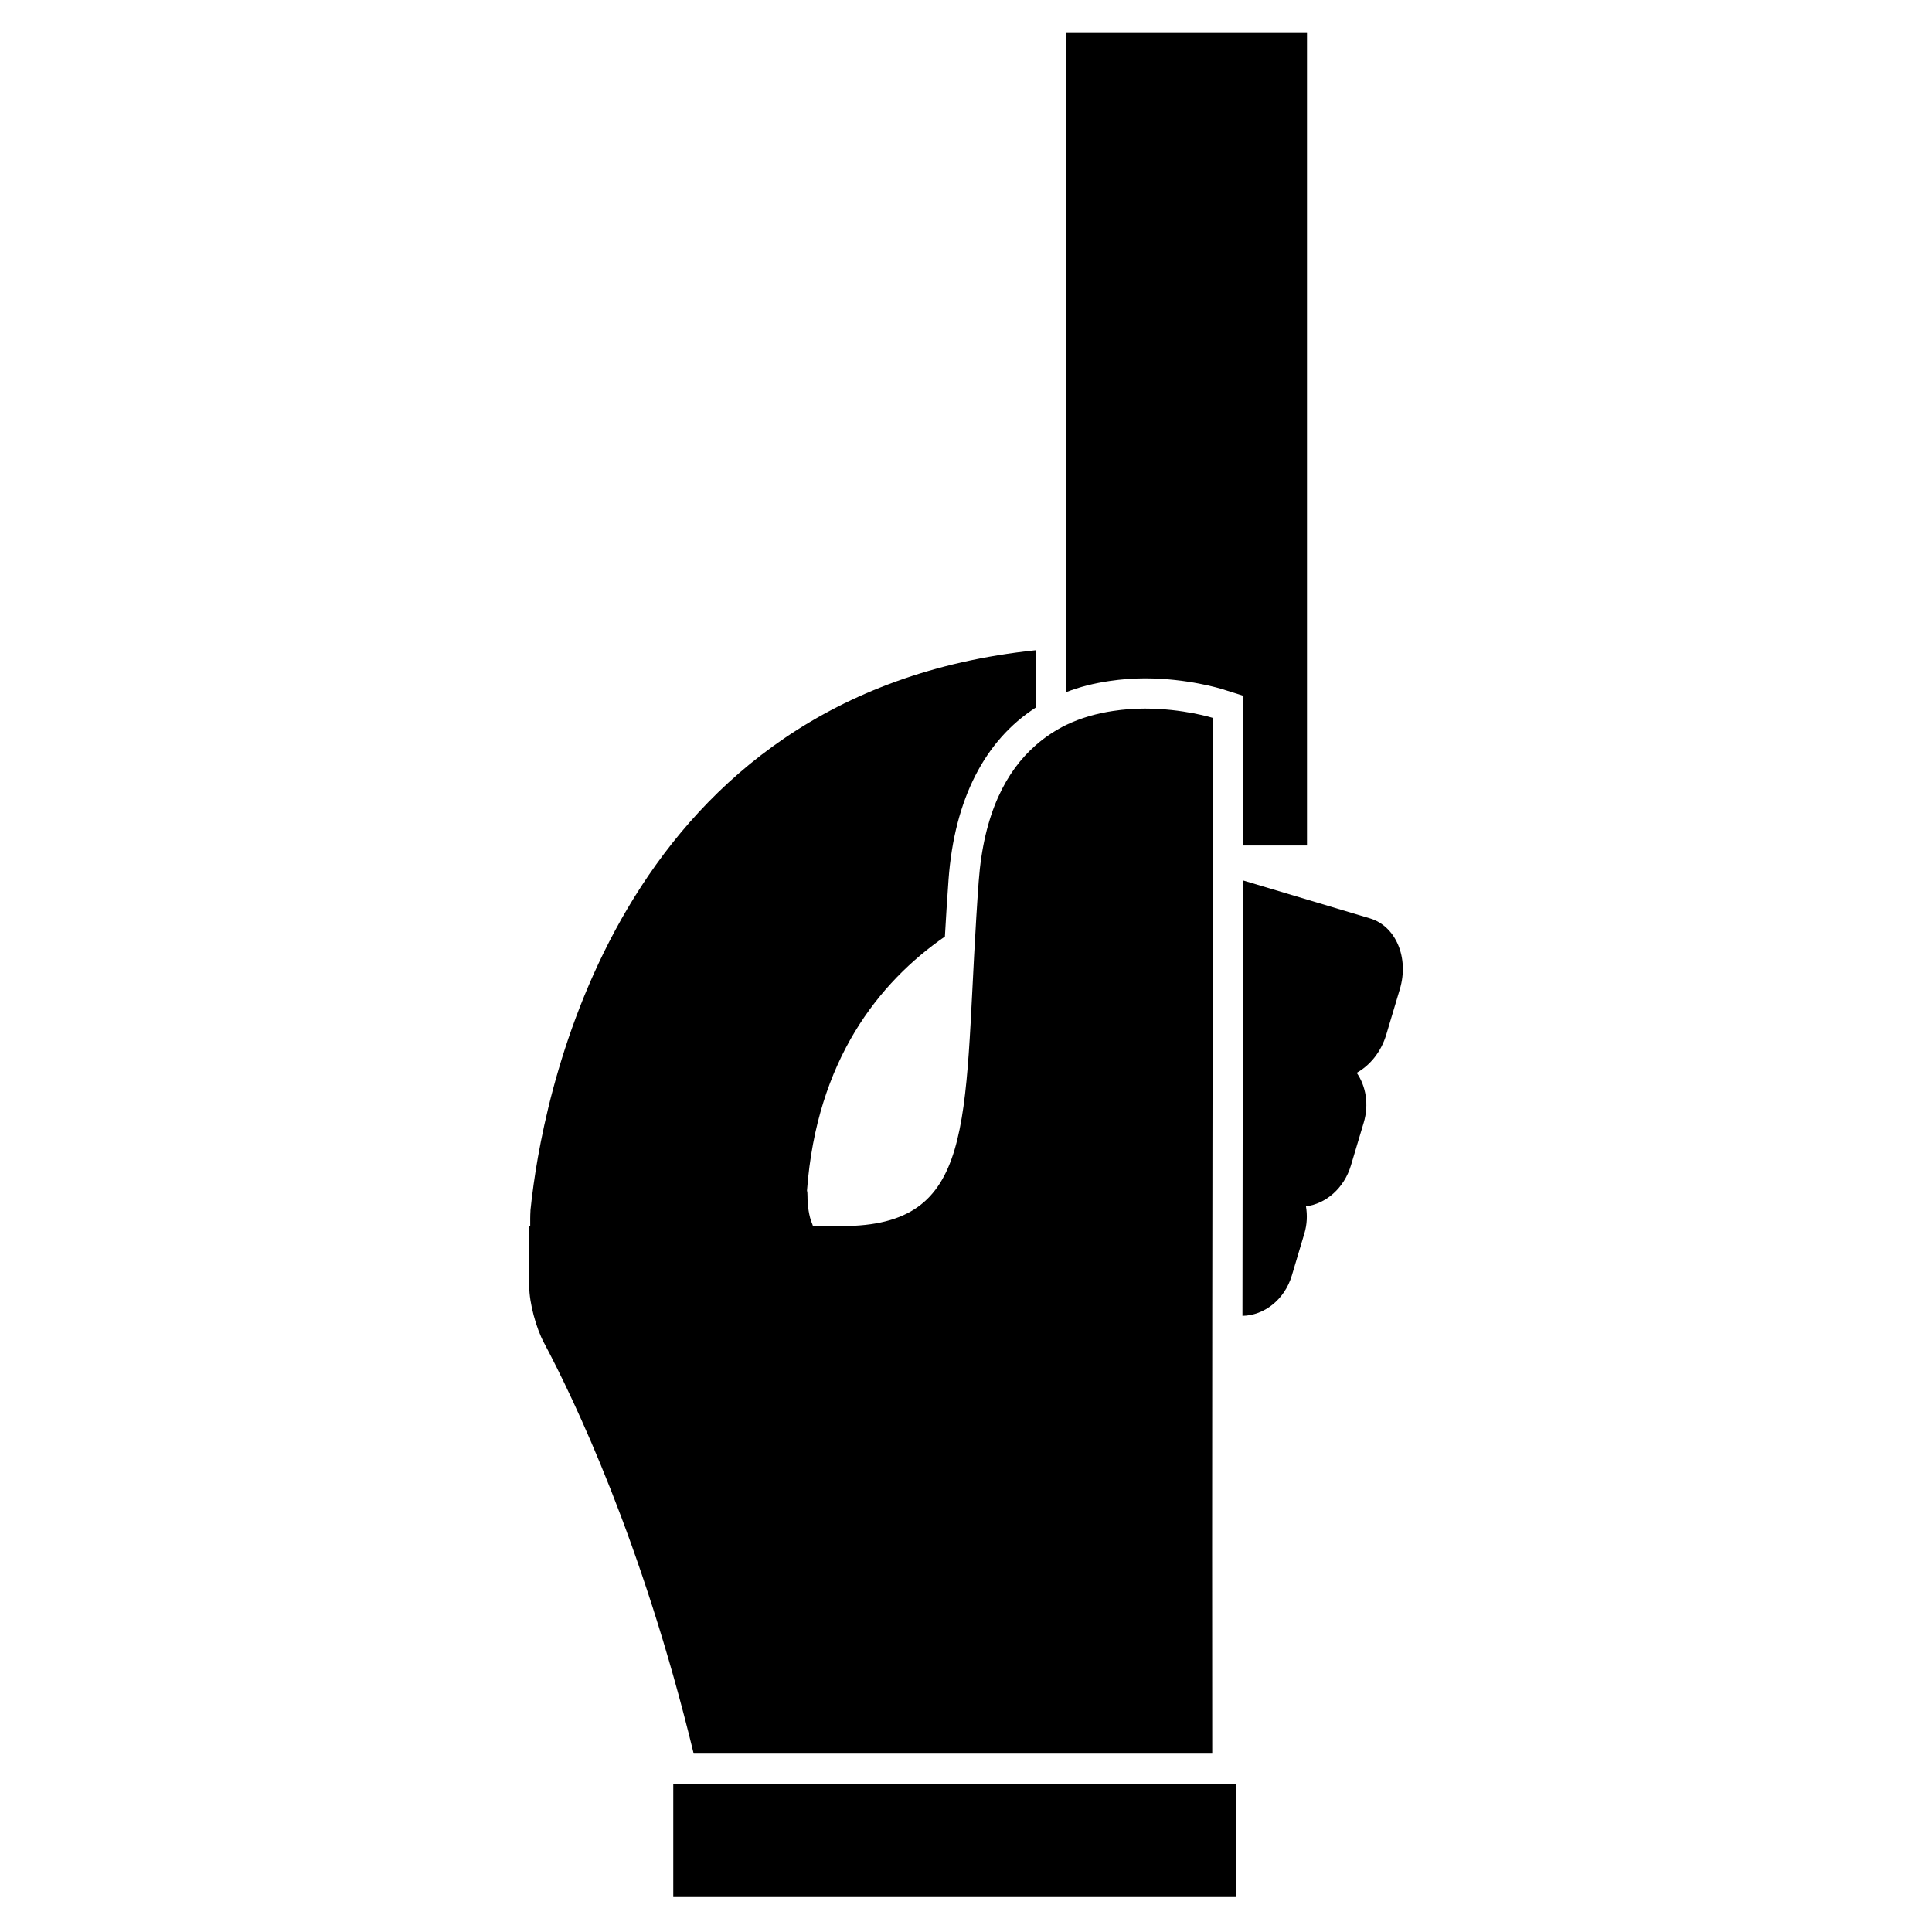 <?xml version="1.0" encoding="utf-8"?>
<!-- Generator: Adobe Illustrator 17.0.2, SVG Export Plug-In . SVG Version: 6.00 Build 0)  -->
<!DOCTYPE svg PUBLIC "-//W3C//DTD SVG 1.1//EN" "http://www.w3.org/Graphics/SVG/1.1/DTD/svg11.dtd">
<svg version="1.1" id="Capa_1" xmlns="http://www.w3.org/2000/svg" xmlns:xlink="http://www.w3.org/1999/xlink" x="0px" y="0px"
	 width="64px" height="64px" viewBox="0 0 64 64" enable-background="new 0 0 64 64" xml:space="preserve">
<g>
	<path d="M45.384,30.423l-4.206-1.257c-0.003,1.531-0.005,3.176-0.008,4.898c0,0.278-0.001,0.56-0.001,0.841
		c-0.002,1.127-0.003,2.278-0.005,3.443c0,0.372-0.001,0.745-0.001,1.119c-0.002,1.372-0.003,2.752-0.005,4.122
		c0.714-0.01,1.396-0.534,1.635-1.334l0.417-1.396c0.091-0.306,0.1-0.612,0.052-0.898c0.658-0.082,1.264-0.598,1.489-1.353
		l0.424-1.418c0.18-0.602,0.074-1.211-0.232-1.652c0.438-0.245,0.807-0.689,0.979-1.264l0.45-1.506
		C46.683,31.73,46.241,30.679,45.384,30.423z"/>
	<path d="M41.181,28.008h2.115V1.092h-7.987v20.375v1.464c0.449-0.176,0.936-0.298,1.453-0.373c0.372-0.054,0.757-0.087,1.162-0.087
		c1.412,0,2.519,0.343,2.566,0.358l0.701,0.221l-0.002,0.735C41.187,24.99,41.184,26.424,41.181,28.008z"/>
	<path d="M40.157,58.092c-0.006-3.792-0.004-9.257,0.001-14.723c0.001-1.411,0.003-2.819,0.005-4.2c0-0.376,0.001-0.748,0.001-1.119
		c0.002-1.183,0.003-2.335,0.005-3.443c0-0.285,0.001-0.563,0.001-0.841c0.003-1.752,0.005-3.361,0.008-4.758
		c0-0.046,0-0.094,0-0.14c0-0.117,0-0.245,0.001-0.359c0-0.176,0.001-0.332,0.001-0.5c0.005-2.586,0.008-4.225,0.008-4.225
		s-0.991-0.312-2.266-0.312c-0.335,0-0.69,0.025-1.052,0.08c-0.52,0.078-1.053,0.221-1.563,0.468c-0.17,0.083-0.336,0.18-0.5,0.287
		c-0.172,0.112-0.339,0.241-0.5,0.382c-0.97,0.849-1.72,2.244-1.887,4.516c-0.03,0.407-0.055,0.798-0.079,1.183
		c-0.424,6.882-0.008,10.227-4.453,10.227c-0.316,0-0.636,0-0.958,0c-0.009-0.023-0.012-0.046-0.023-0.069
		c-0.064-0.146-0.094-0.288-0.119-0.431c-0.027-0.161-0.039-0.328-0.039-0.5c0-0.036-0.005-0.068-0.004-0.105
		c0-0.026-0.011-0.046-0.012-0.072c0.323-4.32,2.38-6.898,4.568-8.413c0.034-0.602,0.073-1.233,0.121-1.893
		c0.196-2.664,1.209-4.612,2.885-5.69V21.54c-13.66,1.425-16.225,14.362-16.68,18.074h0.003c-0.006,0.042-0.014,0.083-0.019,0.125
		c-0.016,0.132-0.028,0.251-0.039,0.355c0,0.007,0,0.013,0,0.02c-0.011,0.166-0.008,0.333-0.008,0.5h-0.033v1.994
		c0,0.552,0.228,1.385,0.488,1.872c0.984,1.849,3.259,6.581,4.96,13.612H40.157z"/>
	<polygon points="40.159,59.092 23.212,59.092 22.7,59.092 22.303,59.092 22.303,59.595 22.303,62.842 22.945,62.842 23.453,62.842 
		23.961,62.842 40.181,62.842 40.681,62.842 40.953,62.842 40.953,59.092 40.659,59.092 	"/>
</g>
</svg>

